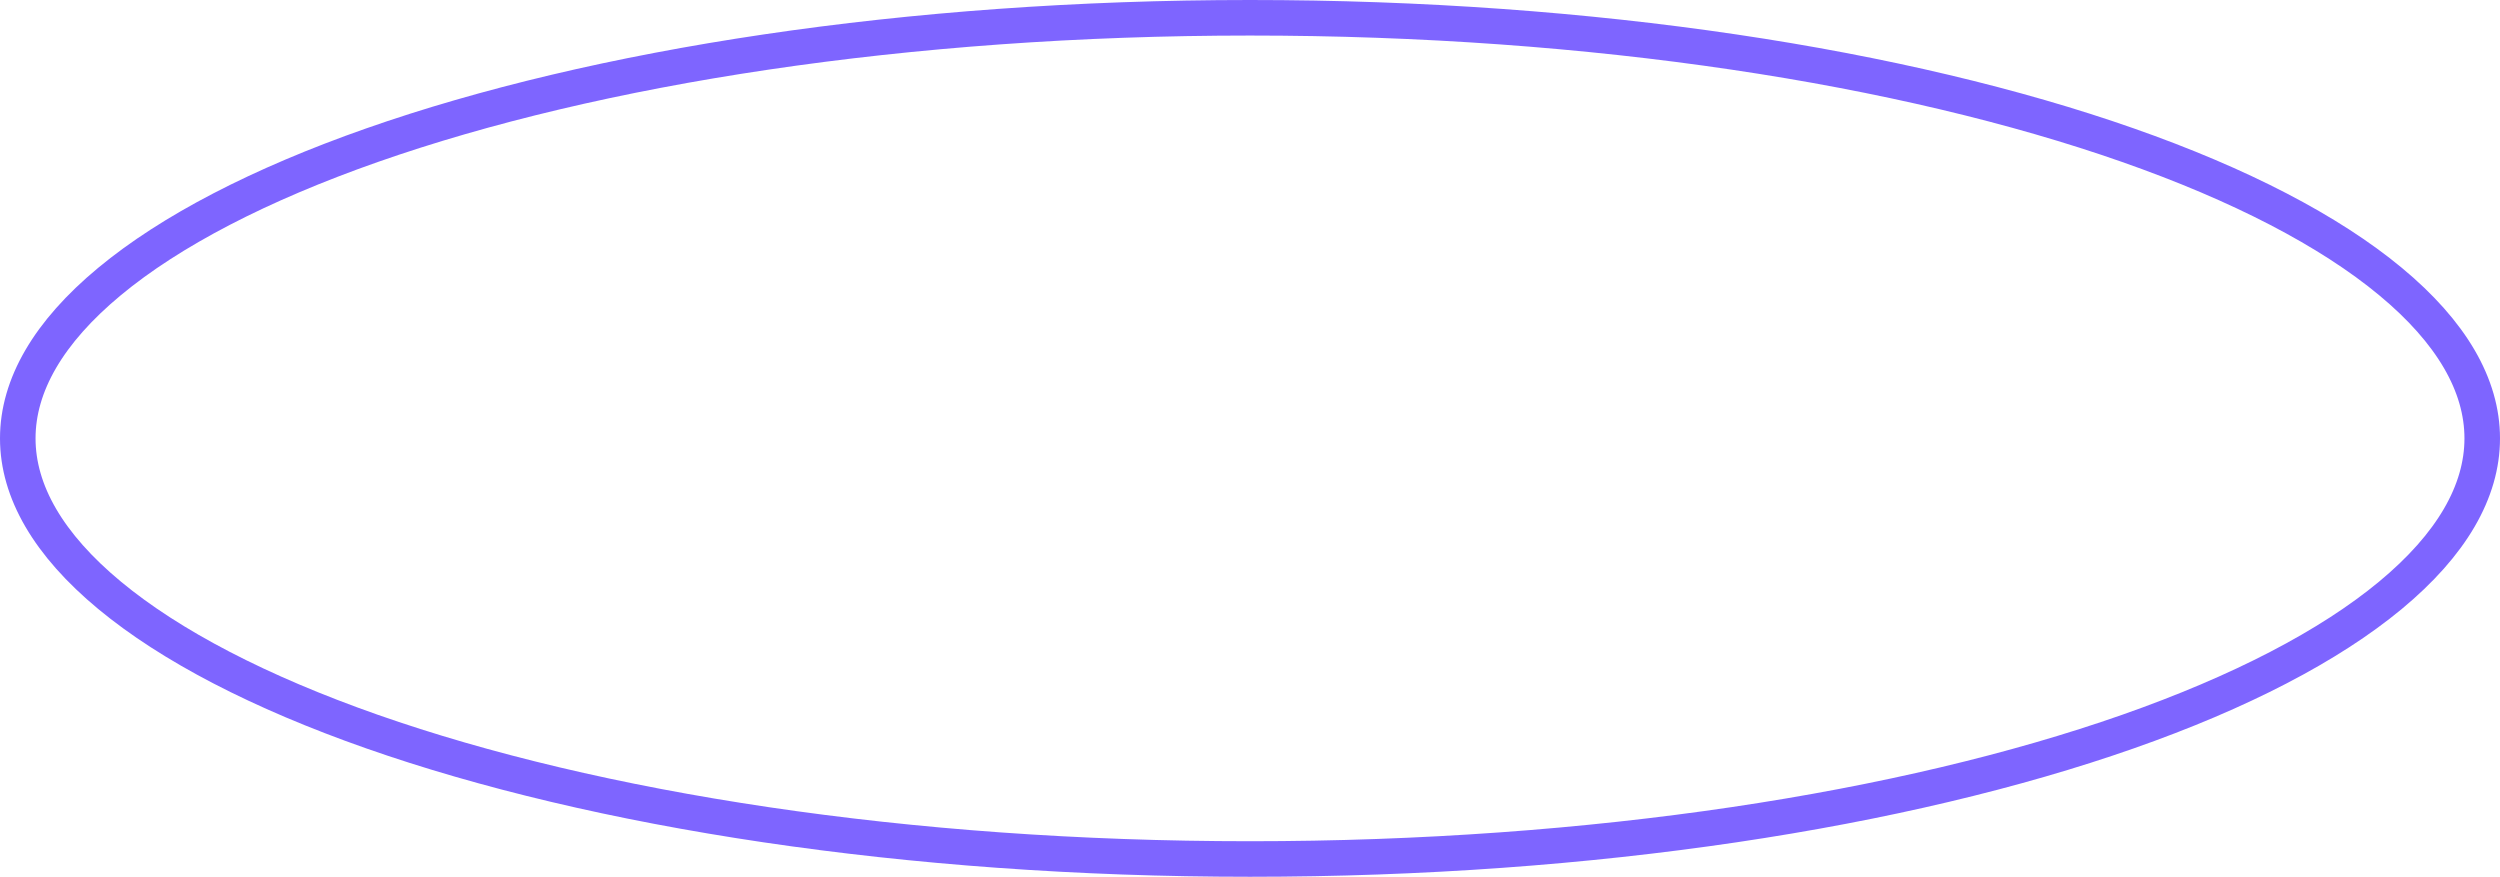 <svg width="211" height="74" viewBox="0 0 211 74" fill="none" xmlns="http://www.w3.org/2000/svg">
<path d="M105.5 1.5C134.507 1.5 160.707 5.627 179.601 12.254C189.055 15.57 196.6 19.484 201.751 23.755C206.912 28.033 209.5 32.517 209.5 37C209.5 41.483 206.912 45.967 201.751 50.245C196.6 54.516 189.055 58.43 179.601 61.746C160.707 68.373 134.507 72.5 105.5 72.5C76.493 72.5 50.293 68.373 31.399 61.746C21.945 58.43 14.4 54.516 9.249 50.245C4.088 45.967 1.5 41.483 1.5 37C1.5 32.517 4.088 28.033 9.249 23.755C14.4 19.484 21.945 15.57 31.399 12.254C50.293 5.627 76.493 1.5 105.5 1.5Z" stroke="#7E65FF" stroke-width="3"/>
</svg>
